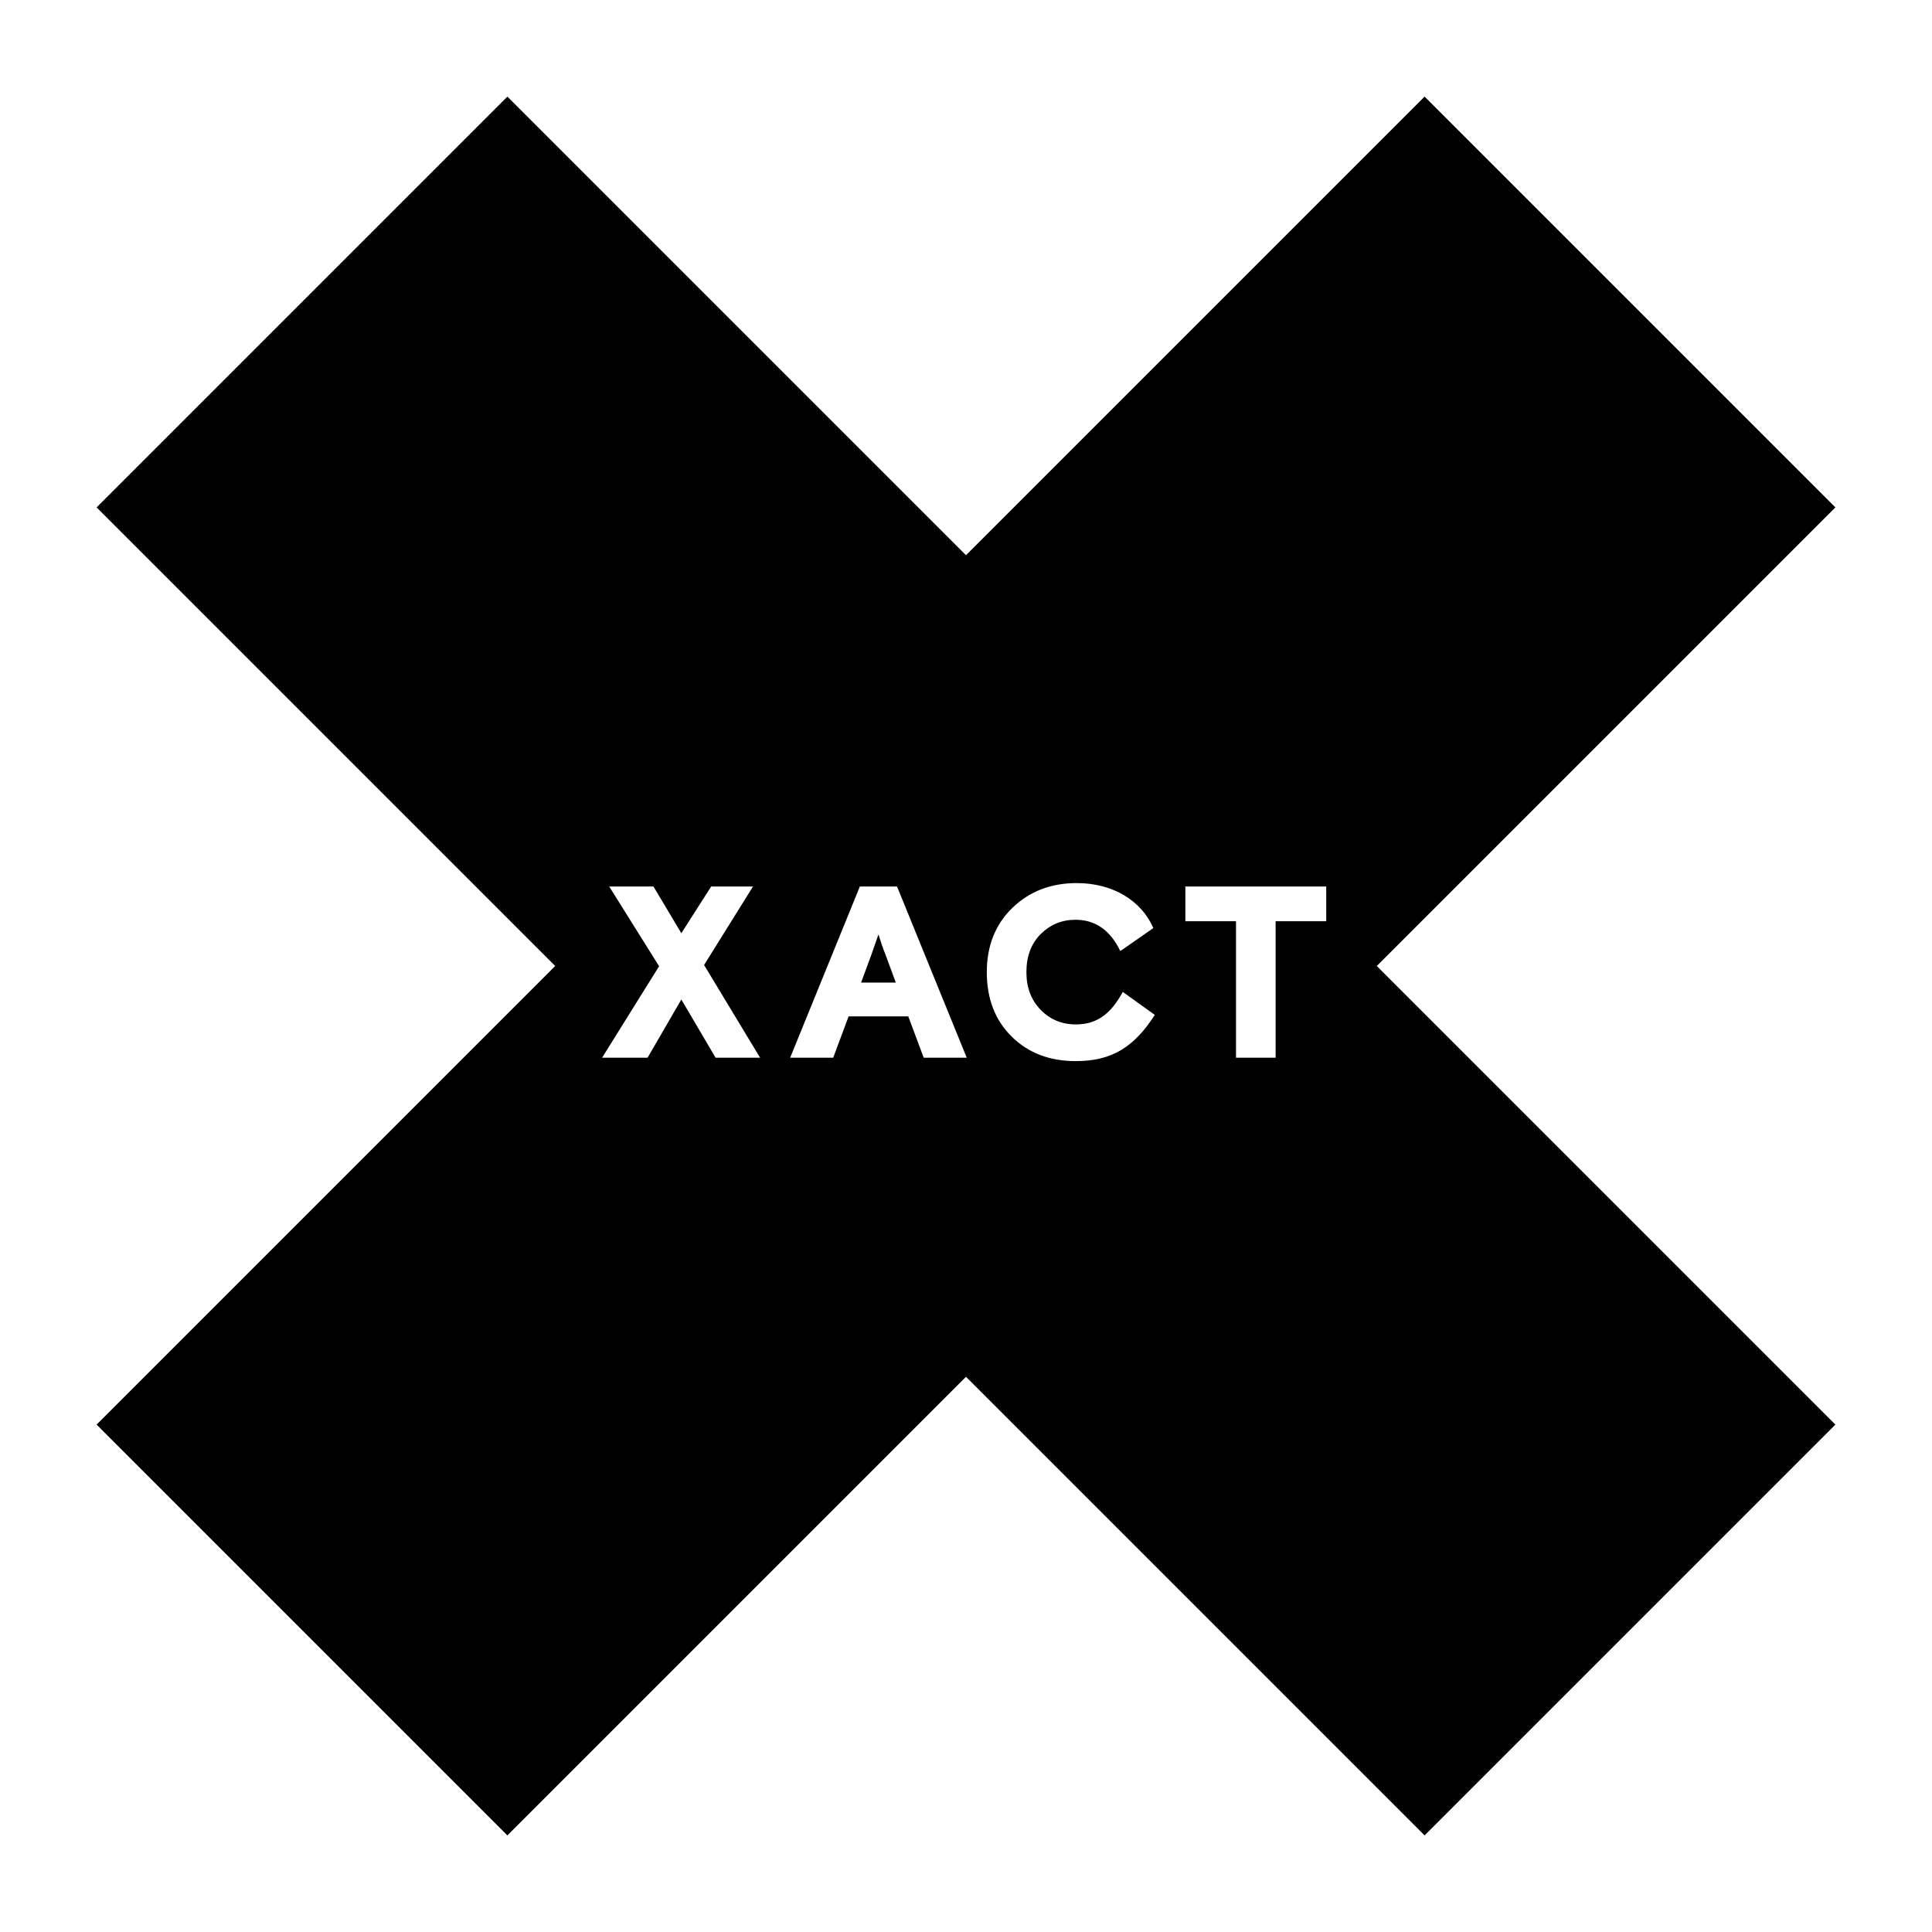 <?xml version="1.0" encoding="utf-8"?>
<!-- Generator: Adobe Illustrator 24.3.0, SVG Export Plug-In . SVG Version: 6.00 Build 0)  -->
<svg version="1.1" id="XACT-Logo-White-" xmlns="http://www.w3.org/2000/svg" xmlns:xlink="http://www.w3.org/1999/xlink" x="0px"
	 y="0px" viewBox="0 0 1200 1200" enable-background="new 0 0 1200 1200" xml:space="preserve">
<g>
	<path d="M545.62,580.396l-4.404,12.607l-6.38,17.314h21.57l-6.38-17.314C548.354,588.902,546.987,584.649,545.62,580.396z"/>
	<path d="M1140,315.158L884.842,60L600,344.842L315.158,60l0,0L60,315.158L344.842,600L60,884.842L315.158,1140l0,0L600,855.158
		L884.842,1140L1140,884.842L855.158,600L1140,315.158z M444.454,656.95l-21.264-36.15l-20.961,36.15h-28.251l35.39-56.808
		l-30.985-49.518h27.493l17.314,29.012l18.53-29.012h25.975l-30.379,48.76l34.783,57.566H444.454z M573.72,656.95l-9.569-25.668
		h-37.063l-9.566,25.668h-26.735l43.289-106.326h23.088l43.289,106.326H573.72z M668.206,659.077
		c-16.253,0-29.469-5.014-39.797-15.189c-10.331-10.179-15.493-23.543-15.493-40.1c0-16.253,5.317-29.621,15.796-39.797
		c10.633-10.328,23.998-15.493,40.1-15.493c22.631,0,40.251,11.088,47.542,27.948l-20.506,14.277
		c-6.227-12.91-15.493-19.442-27.796-19.442c-8.657,0-15.796,3.04-21.719,8.963c-5.923,5.923-8.812,13.822-8.812,23.544
		c0,9.57,2.889,17.314,8.812,23.392c5.923,6.075,13.213,9.112,21.874,9.112c13.213,0,21.871-6.684,29.164-20.2l19.897,14.277
		C704.507,650.266,690.685,659.077,668.206,659.077z M823.752,572.193H792.31v84.756h-24.607v-84.756h-31.44v-21.57h87.49V572.193z"
		/>
</g>
</svg>
